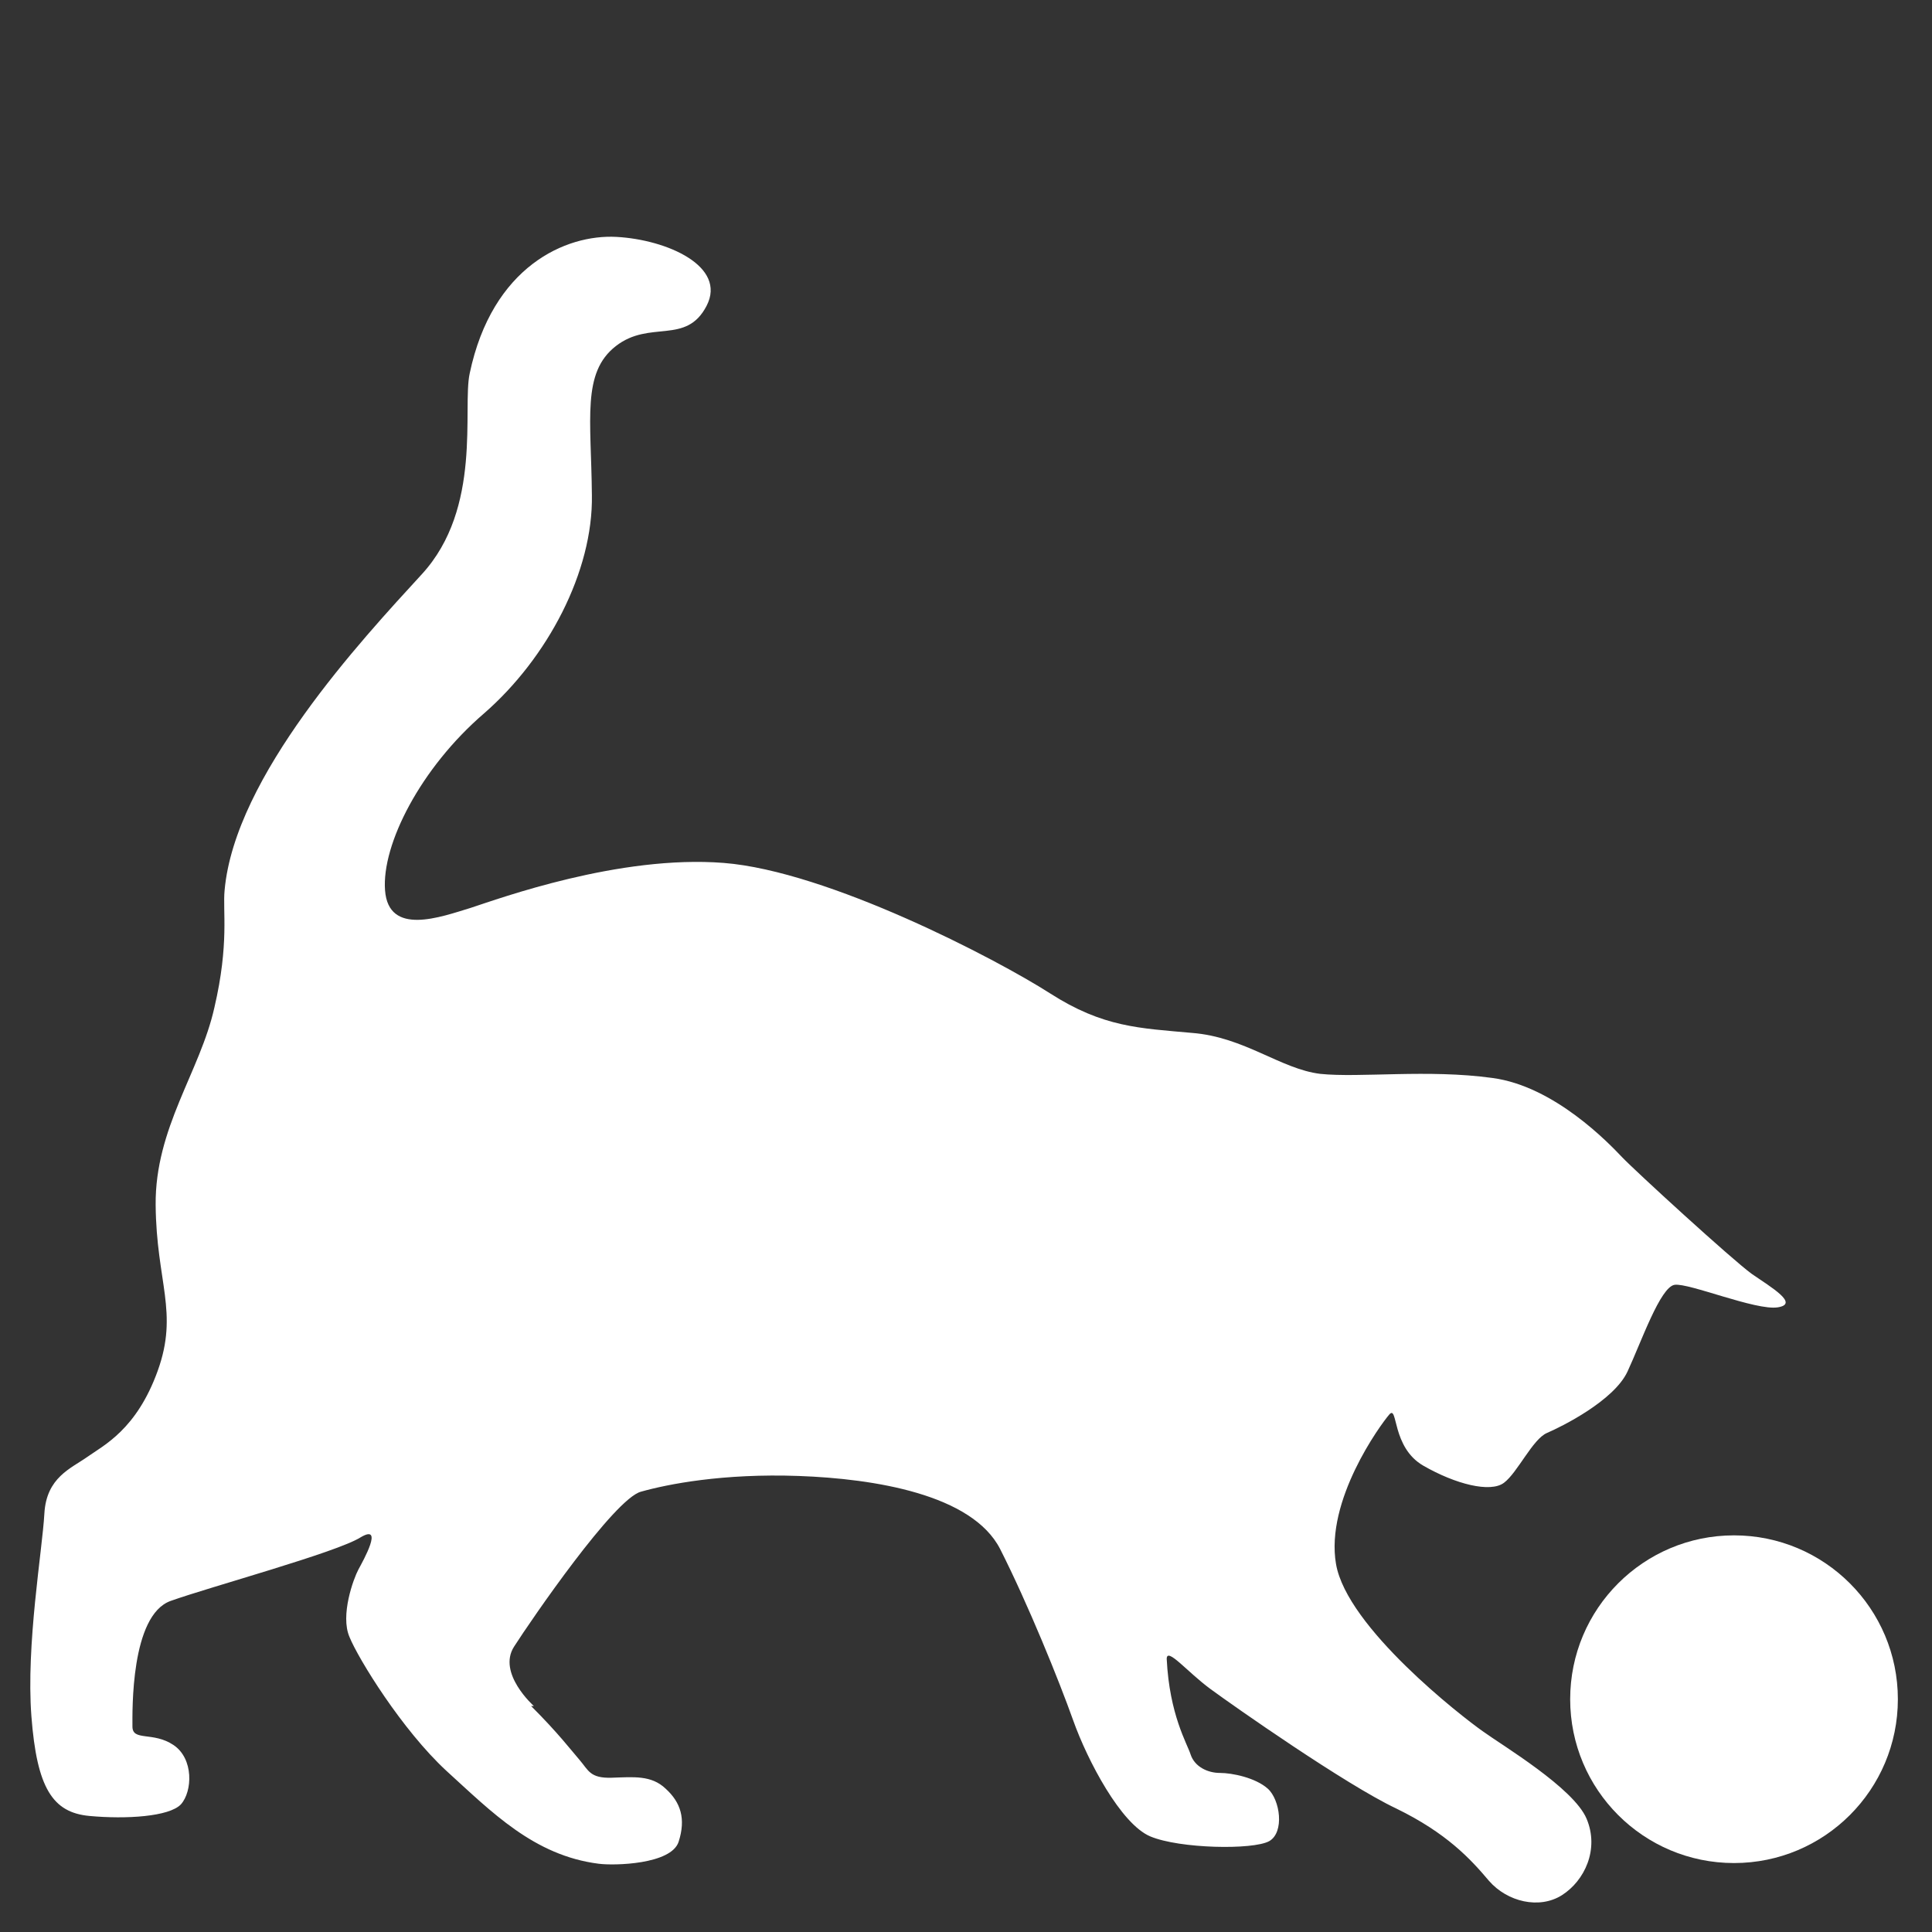 <?xml version="1.0" encoding="UTF-8"?> <svg xmlns="http://www.w3.org/2000/svg" xmlns:xlink="http://www.w3.org/1999/xlink" id="Layer_1" version="1.1" viewBox="0 0 283 283"><rect x="0" y="0" width="283" height="283" fill="#333333" stroke="none"/><defs><style> .st0 { fill: #fff; } </style></defs><path class="st0" d="M78.2,249.9s-5.4-4.8-2.9-8.7c2.5-3.9,14.7-21.7,18.6-22.7,3.9-1.1,12-2.7,23.1-2.3,11.1.4,25.4,2.7,29.5,10.7,4.1,8.1,8.6,19.2,10.7,25.1,2.1,5.9,7,15.2,11.3,17,4.3,1.8,15,2,17.4.7,2.3-1.3,1.6-6.1-.2-7.7-1.8-1.6-5.2-2.3-7-2.3s-3.7-.9-4.3-2.7c-.5-1.6-3.1-5.8-3.5-14,0-1.8,3,1.9,6.4,4.4,3.4,2.5,19.8,14,27.2,17.5,7.4,3.6,10.9,7.4,13.6,10.6,2.7,3.1,7.4,4.2,10.7,2.1,3.3-2.1,5.5-6.7,3.6-11.2-1.9-4.5-12.3-10.7-15.2-12.8-3-2.1-19.9-15.2-21.5-24.5-1.6-9.3,6.5-20.4,7.8-21.9,1.3-1.5.3,4.8,5,7.5,4.7,2.7,9.8,4,11.8,2.5,2-1.5,4.2-6.4,6.3-7.3,2.1-.9,9.8-4.7,11.8-9,2-4.3,4.8-12.4,6.9-12.7,2.1-.3,11.9,3.8,15.1,3.3,3.2-.5-.9-2.9-3.8-4.9-2.9-2.1-17.1-15.1-19-17.1-1.9-2-9.9-10.4-19-11.6-9.4-1.3-19.4,0-25.2-.6-5.8-.7-11.1-5.4-18.8-6-7.7-.7-13-.8-20.8-5.8-7.8-5-32.5-17.9-47.8-19.1-15.3-1.2-32.8,5.2-37.1,6.6-4.3,1.3-12,4.2-12.5-2.6-.5-6.7,5.2-17.9,14.5-25.9,9.3-8.1,16-20.8,15.8-32-.1-11.1-1.5-17.9,3.5-21.8,5-3.9,10.3-.1,13.3-5.9,3-5.8-5.8-9.7-13.2-10.1-7.4-.4-18.2,4.3-21.5,20-1.1,5.1,1.9,19.7-7,29.4-8.9,9.7-27.4,29.6-28.9,46.3-.3,3,.7,7.8-1.5,17.2-2.1,9.4-8.7,17.6-8.6,28.9.1,11.3,3.4,15.7.3,24.3-3.1,8.6-7.9,10.9-10.3,12.6-2.4,1.7-6,3-6.3,8.3-.3,5.4-2.7,19.2-1.9,29.7.8,10.5,3.1,14.1,8.5,14.6,5.4.5,11.7.1,13.4-1.7,1.7-1.9,1.9-6.7-1.1-8.7-3-2-6-.5-6-2.7s-.3-16.3,5.6-18.4c5.9-2.1,24.3-7.1,27.8-9.3,3.5-2.1.4,3.4-.3,4.7-.7,1.3-2.7,6.7-1.3,9.9,1.3,3.2,7.7,13.6,14.2,19.6,6.6,6,12.8,12.4,22.3,13.6,2.3.3,10.6.1,11.7-3.2,1.1-3.4.3-5.8-1.9-7.8-2.1-2-4.7-1.7-7.9-1.6-3.2.1-3.4-1.1-4.7-2.6-1.3-1.5-3.1-3.9-7.1-7.9Z"></path><circle class="st0" cx="254" cy="248.9" r="24"></circle></svg> 